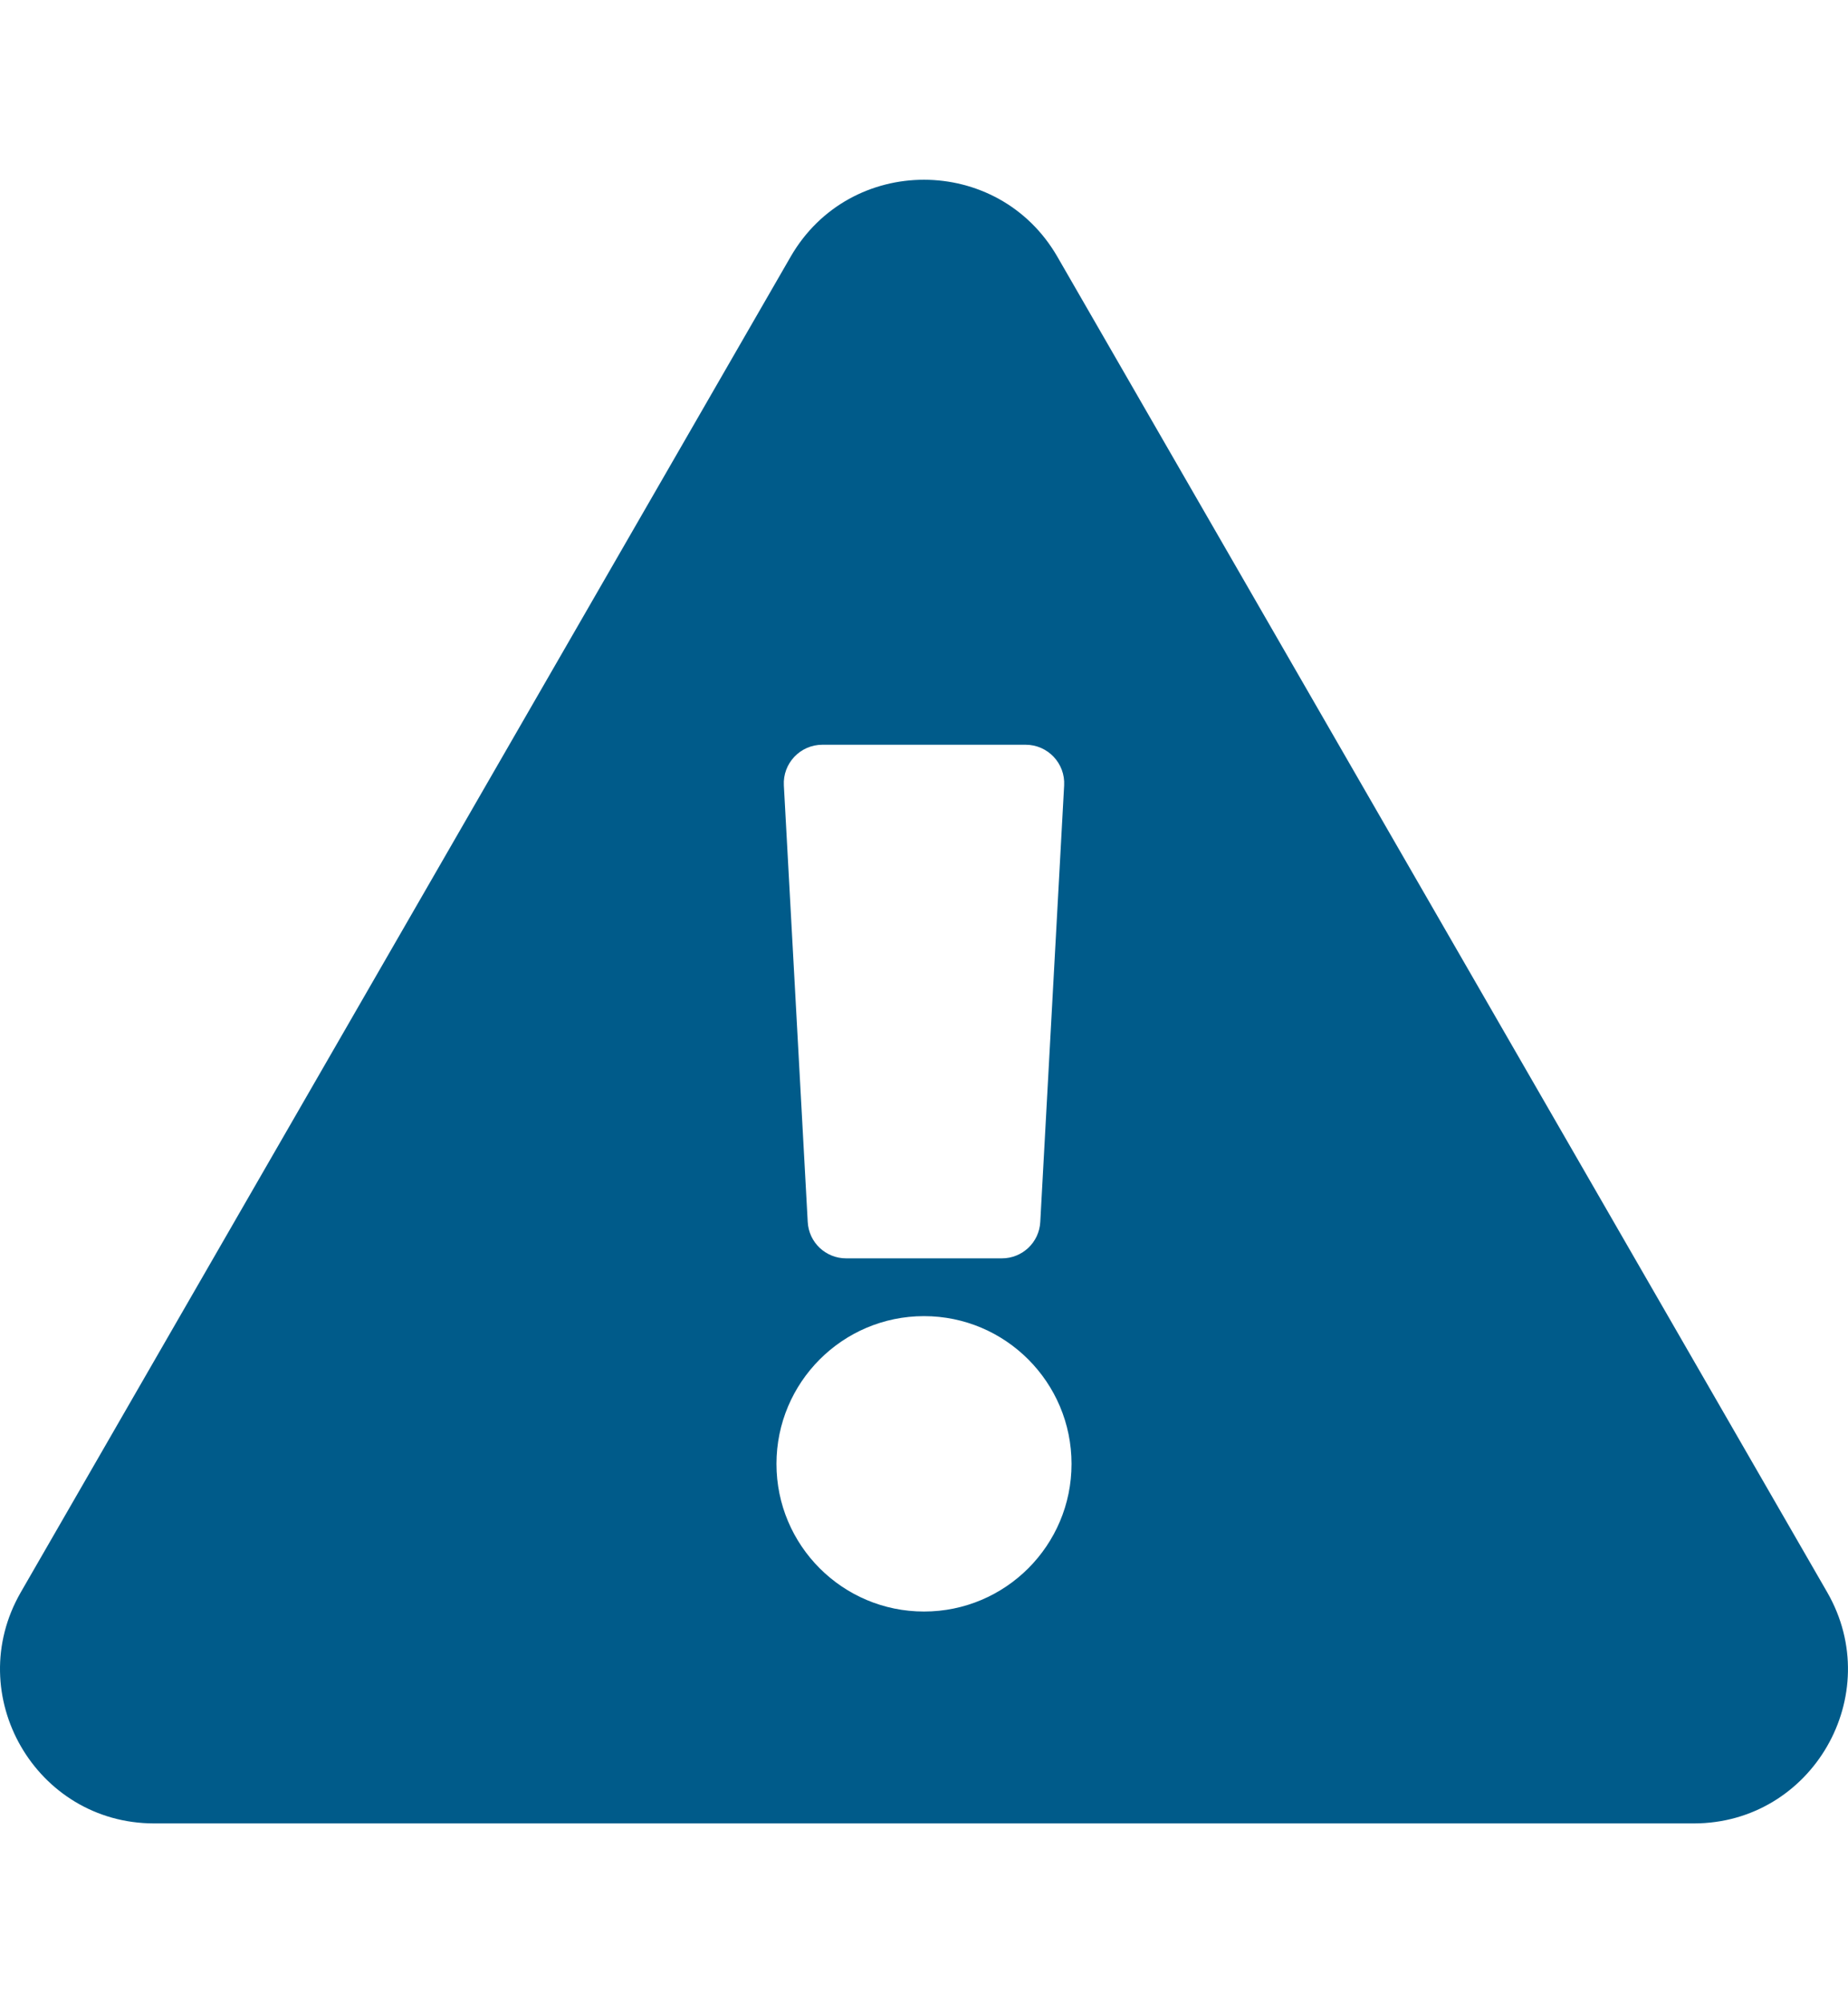 <svg width="12" height="13" viewBox="0 0 12 13" fill="none" xmlns="http://www.w3.org/2000/svg">
    <g clip-path="url(#clip0_79_6039)">
        <path d="M11.865 10.333C12.249 11 11.767 11.833 10.999 11.833H1.001C0.232 11.833 -0.249 10.999 0.135 10.333L5.134 1.666C5.519 0.999 6.482 1.001 6.866 1.666L11.865 10.333ZM6 8.541C5.471 8.541 5.042 8.971 5.042 9.5C5.042 10.029 5.471 10.458 6 10.458C6.529 10.458 6.958 10.029 6.958 9.5C6.958 8.971 6.529 8.541 6 8.541ZM5.09 5.097L5.245 7.93C5.252 8.063 5.362 8.166 5.494 8.166H6.506C6.638 8.166 6.748 8.063 6.755 7.93L6.91 5.097C6.918 4.954 6.804 4.833 6.66 4.833H5.34C5.196 4.833 5.082 4.954 5.09 5.097Z" fill="#005B8A"/>
    </g>
    <defs>
        <clipPath id="clip0_79_6039">
            <rect width="12" height="12" fill="white" transform="translate(0 0.5)"/>
        </clipPath>
    </defs>
</svg>